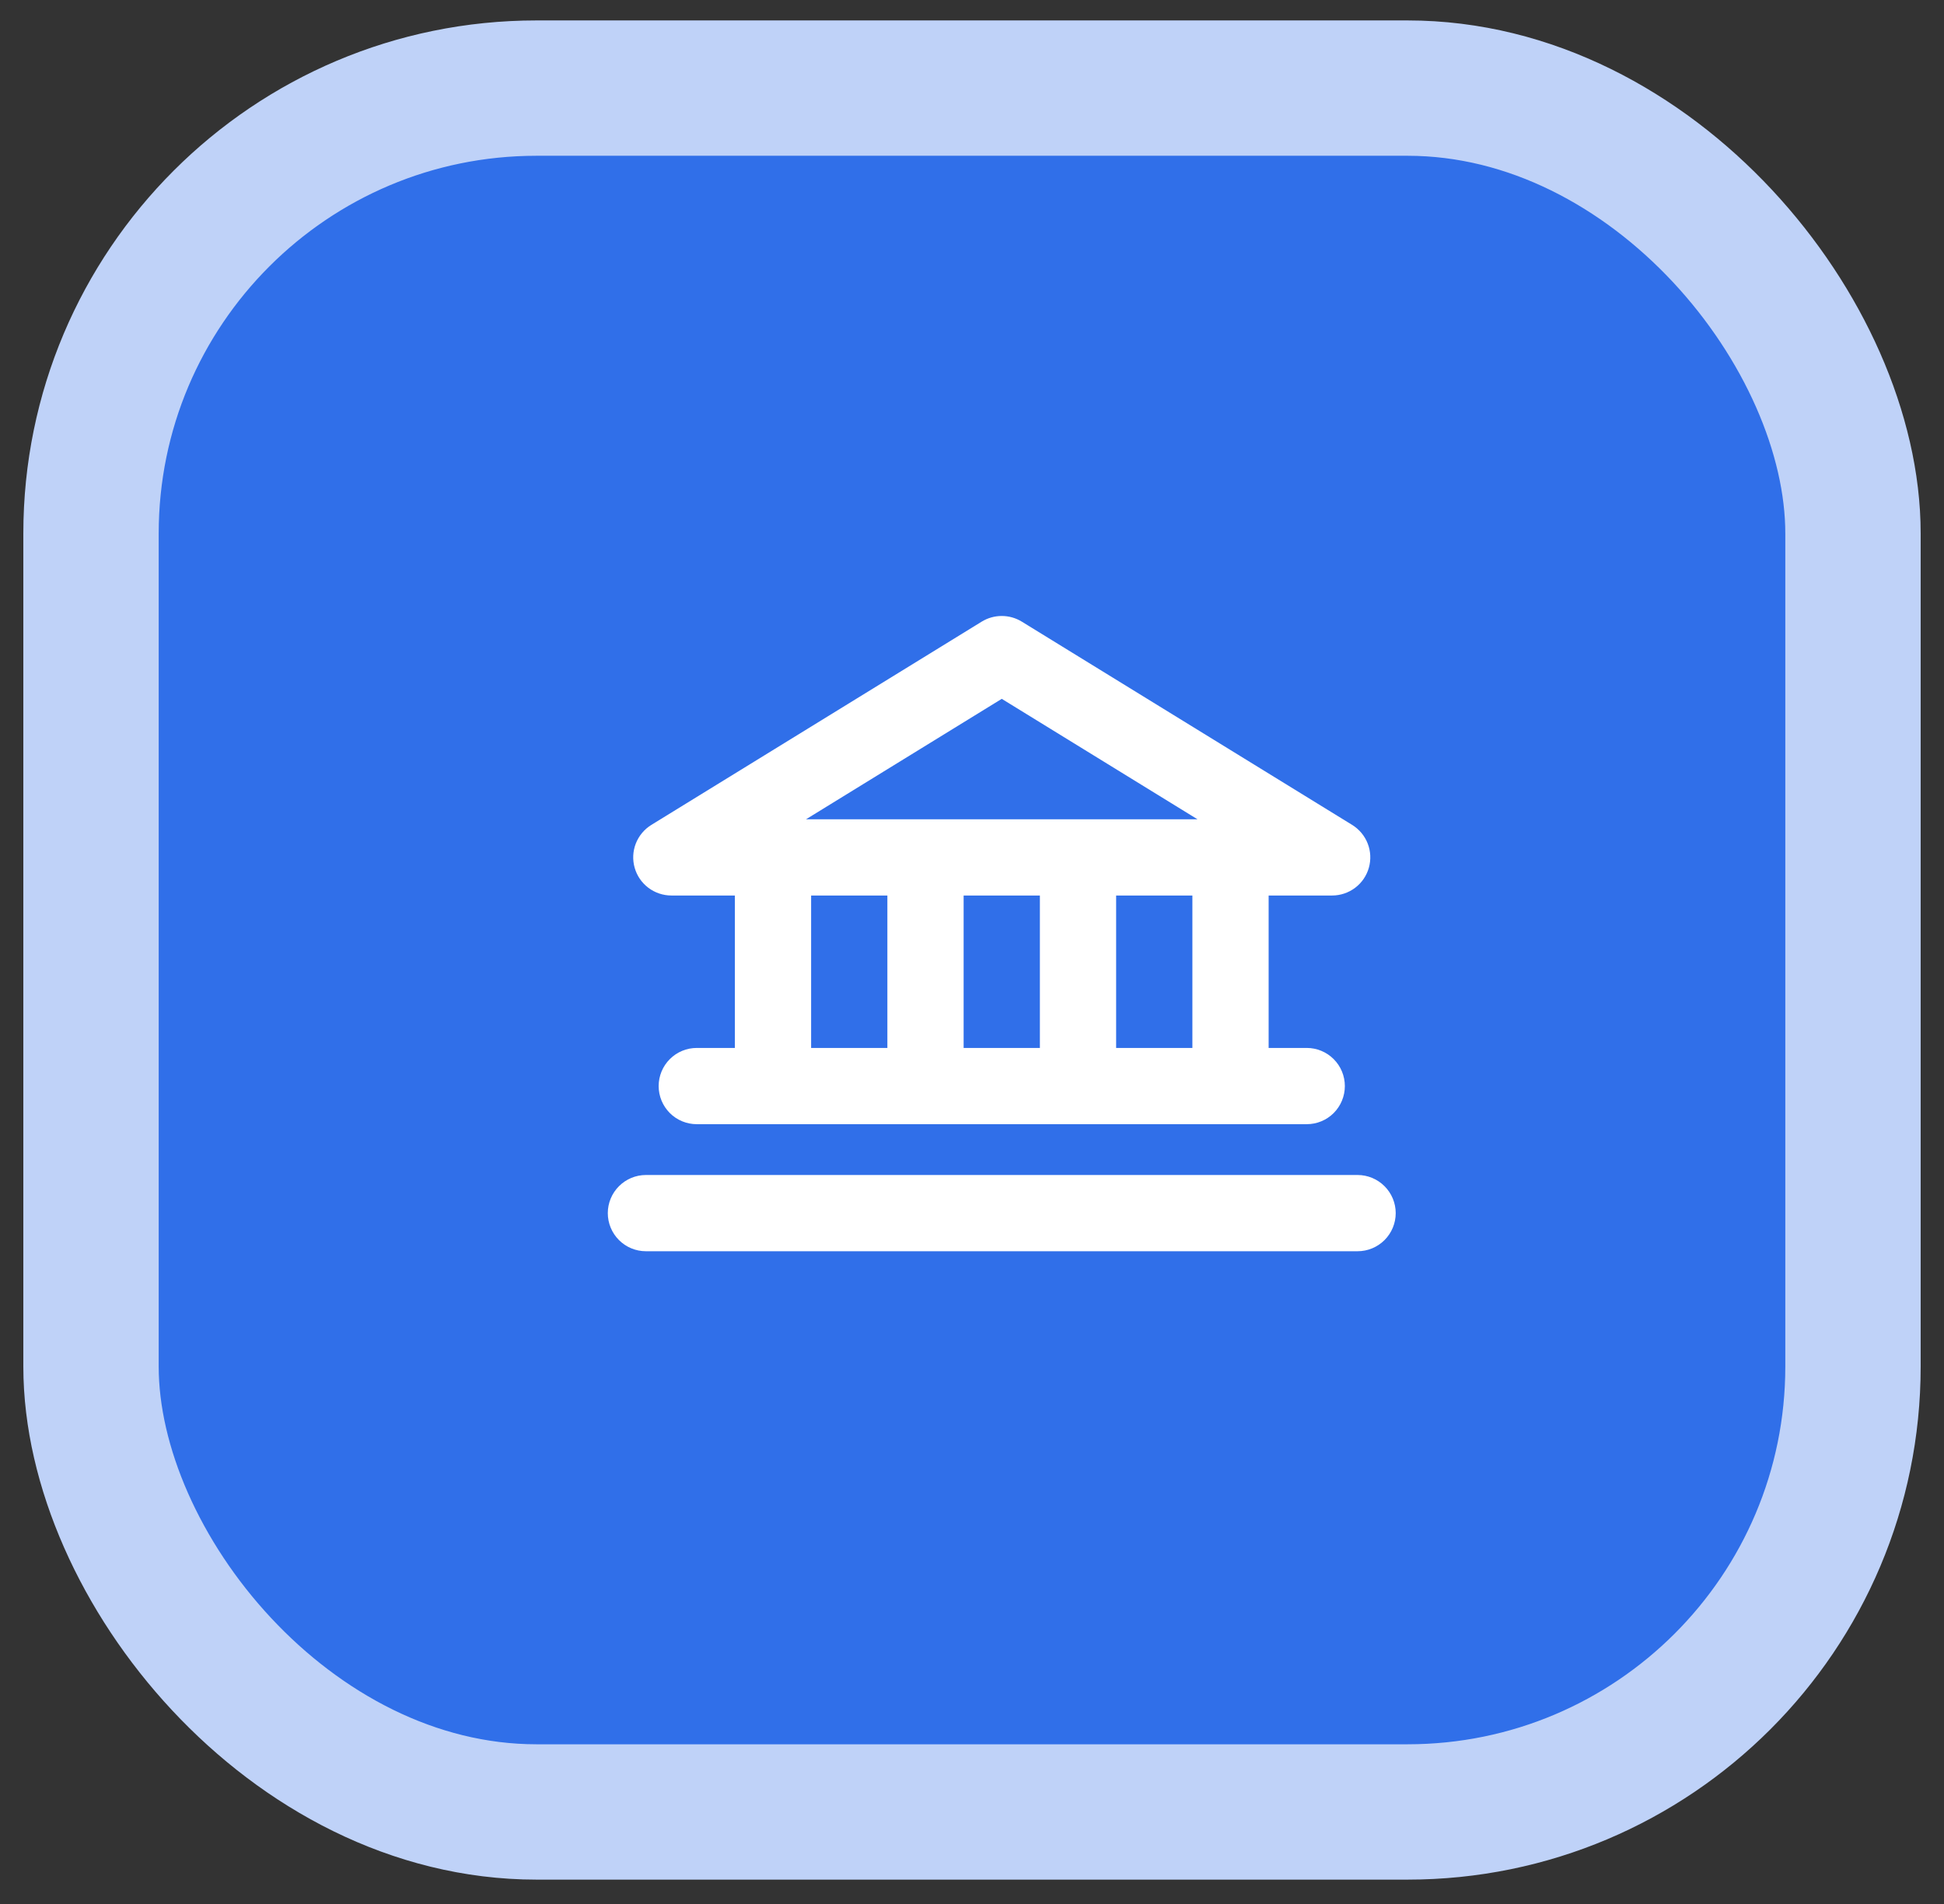 <svg xmlns="http://www.w3.org/2000/svg" width="49" height="48" viewBox="0 0 49 48" fill="none"><rect x="0" y="0" width="49" height="48" fill="#333333" stroke="none"/><rect x="2.294" y="2.221" width="44.412" height="43.459" rx="11.229" fill="#306FE9" stroke="#BFD2F8" stroke-width="3.412"></rect><g clip-path="url(#clip0_1_1395)"><path d="M16.922 22.576H18.523V26.419H17.562C17.308 26.419 17.063 26.52 16.883 26.701C16.703 26.881 16.602 27.125 16.602 27.38C16.602 27.635 16.703 27.879 16.883 28.06C17.063 28.24 17.308 28.341 17.562 28.341H32.938C33.192 28.341 33.437 28.24 33.617 28.06C33.797 27.879 33.898 27.635 33.898 27.38C33.898 27.125 33.797 26.881 33.617 26.701C33.437 26.52 33.192 26.419 32.938 26.419H31.977V22.576H33.578C33.787 22.576 33.991 22.507 34.158 22.381C34.325 22.255 34.446 22.078 34.503 21.876C34.56 21.675 34.55 21.46 34.474 21.266C34.398 21.071 34.26 20.906 34.082 20.796L25.754 15.671C25.602 15.578 25.428 15.529 25.25 15.529C25.072 15.529 24.898 15.578 24.746 15.671L16.418 20.796C16.24 20.906 16.102 21.071 16.026 21.266C15.95 21.46 15.94 21.675 15.997 21.876C16.054 22.078 16.175 22.255 16.342 22.381C16.509 22.507 16.713 22.576 16.922 22.576ZM20.445 22.576H22.367V26.419H20.445V22.576ZM26.211 22.576V26.419H24.289V22.576H26.211ZM30.055 26.419H28.133V22.576H30.055V26.419ZM25.25 17.618L30.183 20.654H20.317L25.25 17.618ZM35.18 30.583C35.18 30.838 35.078 31.083 34.898 31.263C34.718 31.443 34.474 31.544 34.219 31.544H16.281C16.026 31.544 15.782 31.443 15.602 31.263C15.422 31.083 15.32 30.838 15.32 30.583C15.32 30.328 15.422 30.084 15.602 29.904C15.782 29.724 16.026 29.622 16.281 29.622H34.219C34.474 29.622 34.718 29.724 34.898 29.904C35.078 30.084 35.18 30.328 35.18 30.583Z" fill="white"></path></g><defs><clipPath id="clip0_1_1395"><rect width="20.5" height="20.5" fill="white" transform="translate(15 13.927)"></rect></clipPath></defs></svg>